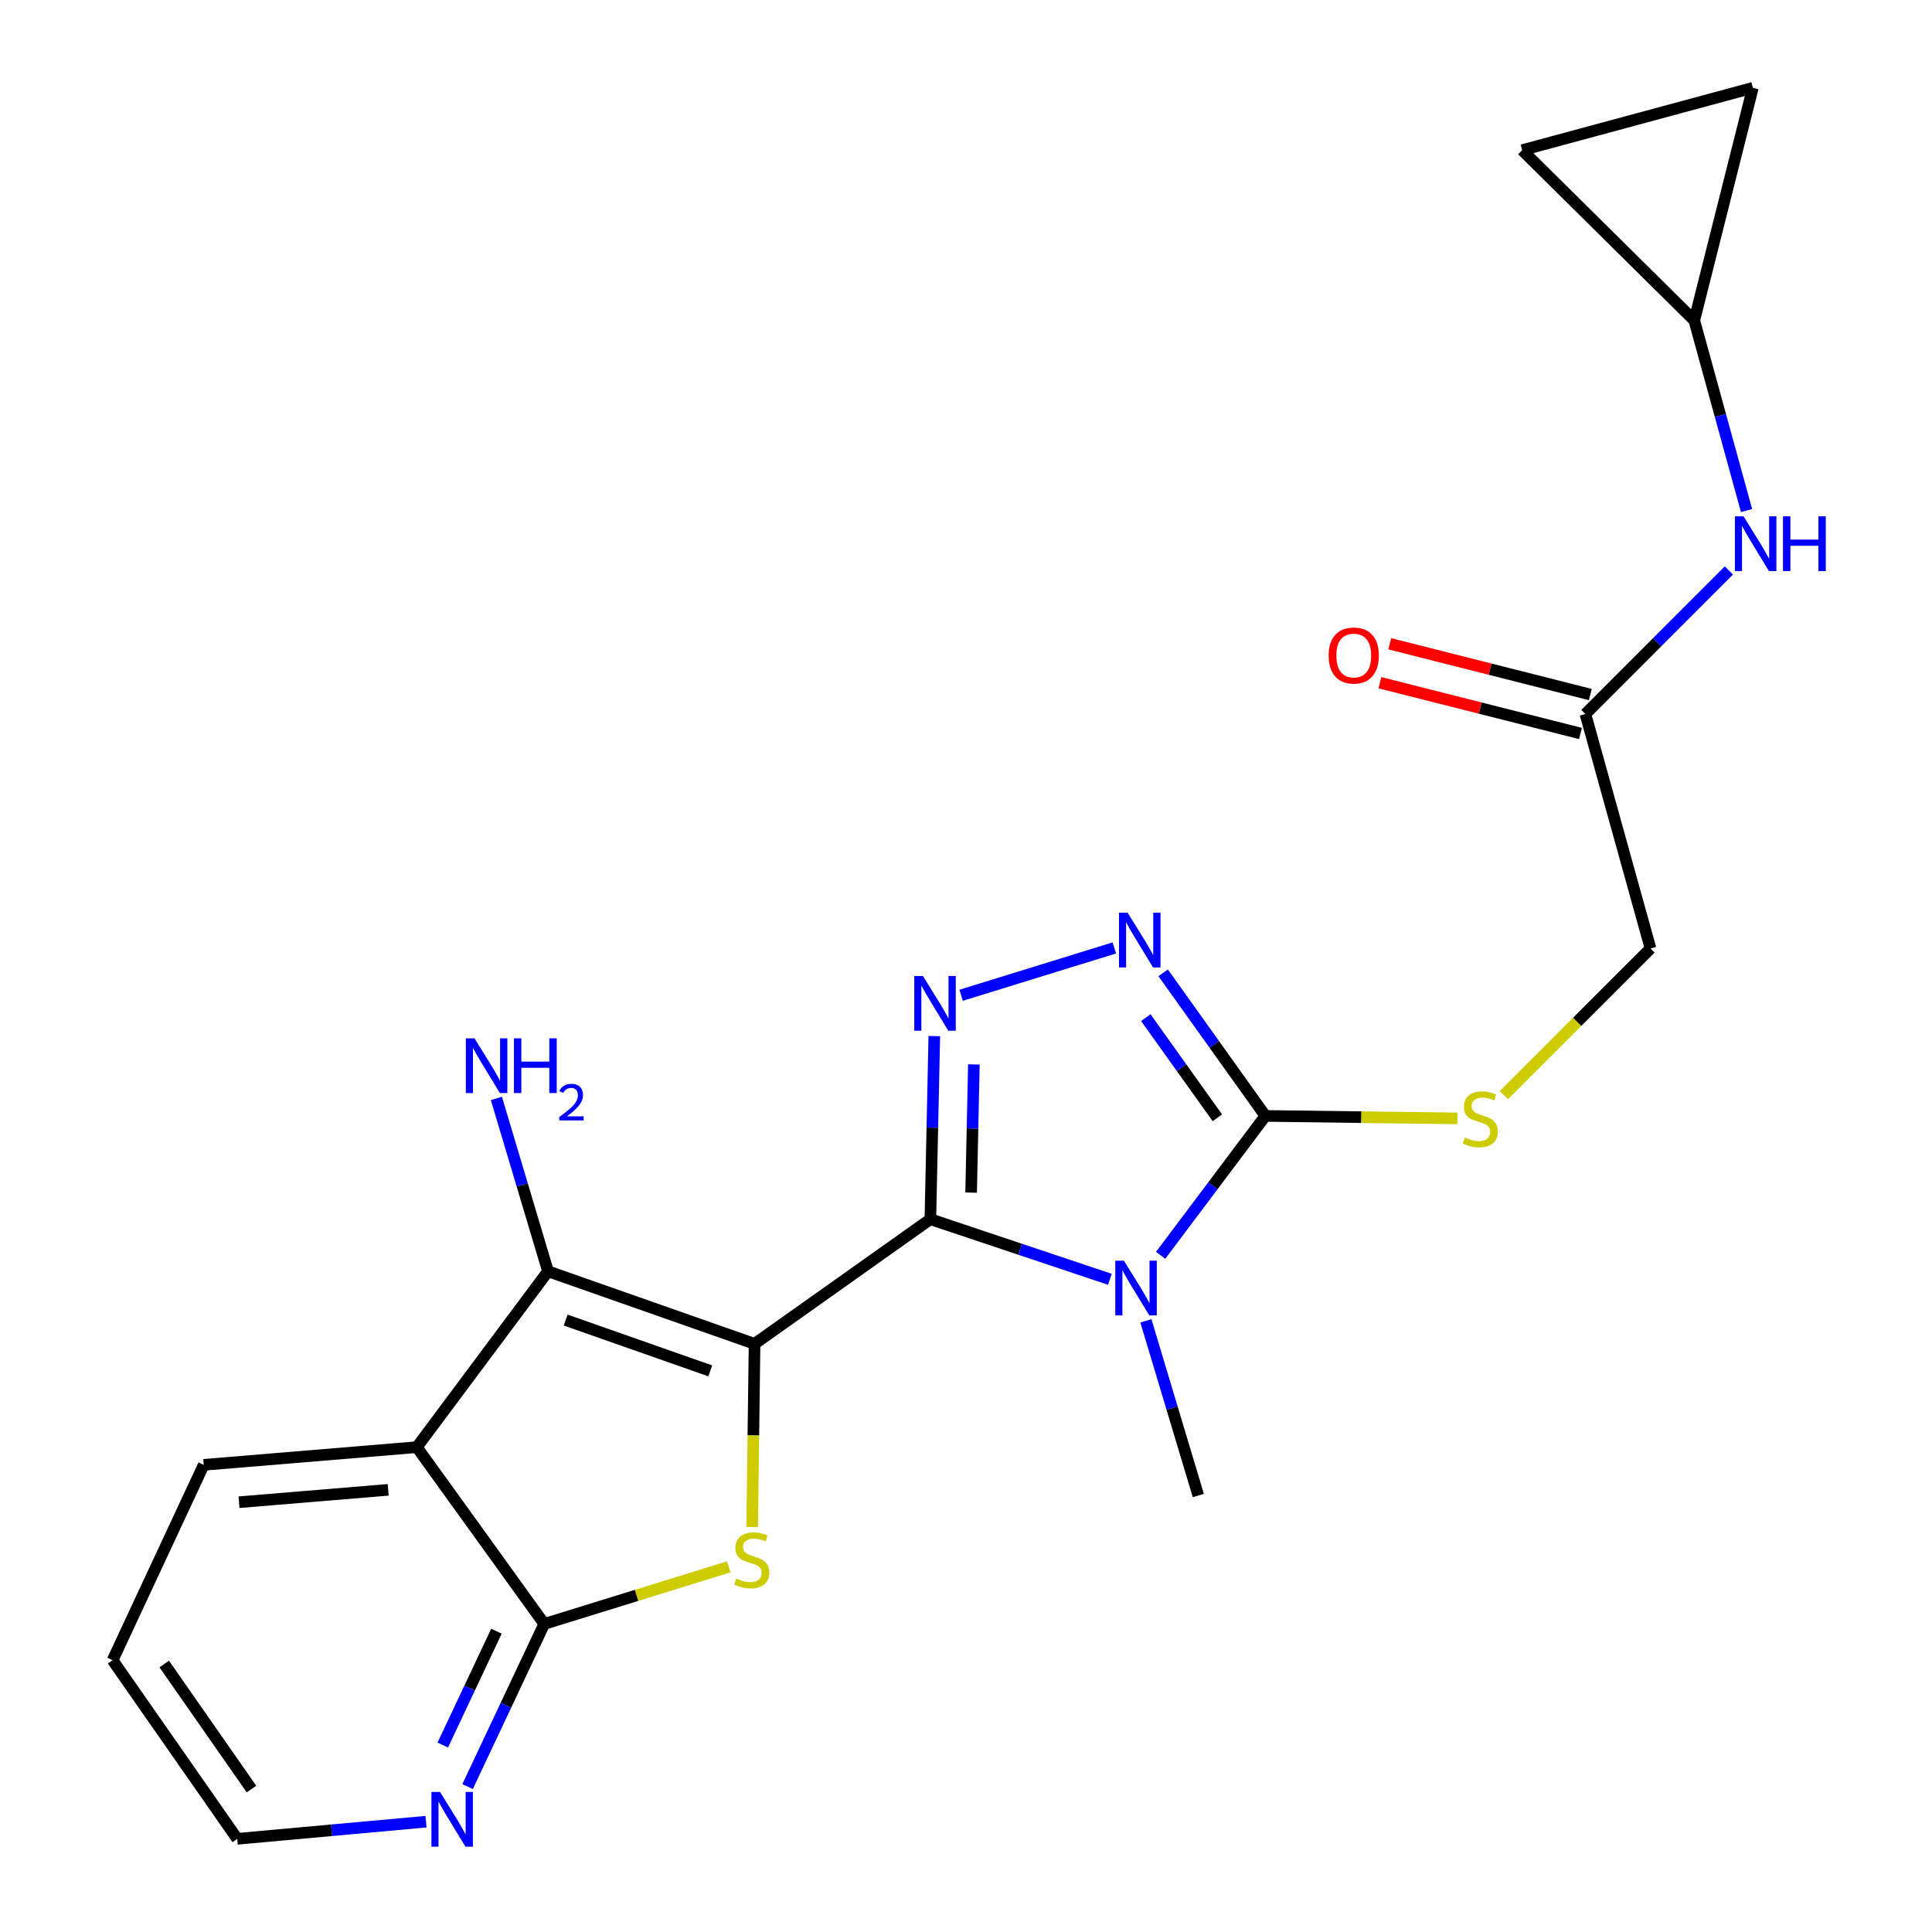 <?xml version='1.0' encoding='iso-8859-1'?>
<svg version='1.1' baseProfile='full'
              xmlns='http://www.w3.org/2000/svg'
                      xmlns:rdkit='http://www.rdkit.org/xml'
                      xmlns:xlink='http://www.w3.org/1999/xlink'
                  xml:space='preserve'
width='1000px' height='1000px' viewBox='0 0 1000 1000'>
<!-- END OF HEADER -->
<rect style='opacity:1.0;fill:#FFFFFF;stroke:none' width='1000' height='1000' x='0' y='0'> </rect>
<path class='bond-0' d='M 390.558,695.578 L 481.56,631.06' style='fill:none;fill-rule:evenodd;stroke:#000000;stroke-width:6px;stroke-linecap:butt;stroke-linejoin:miter;stroke-opacity:1' />
<path class='bond-2' d='M 390.558,695.578 L 389.941,742.989' style='fill:none;fill-rule:evenodd;stroke:#000000;stroke-width:6px;stroke-linecap:butt;stroke-linejoin:miter;stroke-opacity:1' />
<path class='bond-2' d='M 389.941,742.989 L 389.323,790.399' style='fill:none;fill-rule:evenodd;stroke:#CCCC00;stroke-width:6px;stroke-linecap:butt;stroke-linejoin:miter;stroke-opacity:1' />
<path class='bond-3' d='M 390.558,695.578 L 283.652,658.018' style='fill:none;fill-rule:evenodd;stroke:#000000;stroke-width:6px;stroke-linecap:butt;stroke-linejoin:miter;stroke-opacity:1' />
<path class='bond-3' d='M 367.631,709.559 L 292.796,683.267' style='fill:none;fill-rule:evenodd;stroke:#000000;stroke-width:6px;stroke-linecap:butt;stroke-linejoin:miter;stroke-opacity:1' />
<path class='bond-1' d='M 481.56,631.06 L 528.015,646.614' style='fill:none;fill-rule:evenodd;stroke:#000000;stroke-width:6px;stroke-linecap:butt;stroke-linejoin:miter;stroke-opacity:1' />
<path class='bond-1' d='M 528.015,646.614 L 574.47,662.168' style='fill:none;fill-rule:evenodd;stroke:#0000FF;stroke-width:6px;stroke-linecap:butt;stroke-linejoin:miter;stroke-opacity:1' />
<path class='bond-4' d='M 481.56,631.06 L 482.579,583.67' style='fill:none;fill-rule:evenodd;stroke:#000000;stroke-width:6px;stroke-linecap:butt;stroke-linejoin:miter;stroke-opacity:1' />
<path class='bond-4' d='M 482.579,583.67 L 483.598,536.28' style='fill:none;fill-rule:evenodd;stroke:#0000FF;stroke-width:6px;stroke-linecap:butt;stroke-linejoin:miter;stroke-opacity:1' />
<path class='bond-4' d='M 502.651,617.29 L 503.364,584.117' style='fill:none;fill-rule:evenodd;stroke:#000000;stroke-width:6px;stroke-linecap:butt;stroke-linejoin:miter;stroke-opacity:1' />
<path class='bond-4' d='M 503.364,584.117 L 504.078,550.944' style='fill:none;fill-rule:evenodd;stroke:#0000FF;stroke-width:6px;stroke-linecap:butt;stroke-linejoin:miter;stroke-opacity:1' />
<path class='bond-5' d='M 600.745,649.757 L 627.847,613.676' style='fill:none;fill-rule:evenodd;stroke:#0000FF;stroke-width:6px;stroke-linecap:butt;stroke-linejoin:miter;stroke-opacity:1' />
<path class='bond-5' d='M 627.847,613.676 L 654.948,577.596' style='fill:none;fill-rule:evenodd;stroke:#000000;stroke-width:6px;stroke-linecap:butt;stroke-linejoin:miter;stroke-opacity:1' />
<path class='bond-19' d='M 593.109,683.666 L 606.68,728.875' style='fill:none;fill-rule:evenodd;stroke:#0000FF;stroke-width:6px;stroke-linecap:butt;stroke-linejoin:miter;stroke-opacity:1' />
<path class='bond-19' d='M 606.68,728.875 L 620.252,774.083' style='fill:none;fill-rule:evenodd;stroke:#000000;stroke-width:6px;stroke-linecap:butt;stroke-linejoin:miter;stroke-opacity:1' />
<path class='bond-8' d='M 377.213,810.992 L 329.462,825.767' style='fill:none;fill-rule:evenodd;stroke:#CCCC00;stroke-width:6px;stroke-linecap:butt;stroke-linejoin:miter;stroke-opacity:1' />
<path class='bond-8' d='M 329.462,825.767 L 281.711,840.542' style='fill:none;fill-rule:evenodd;stroke:#000000;stroke-width:6px;stroke-linecap:butt;stroke-linejoin:miter;stroke-opacity:1' />
<path class='bond-7' d='M 283.652,658.018 L 215.75,749.043' style='fill:none;fill-rule:evenodd;stroke:#000000;stroke-width:6px;stroke-linecap:butt;stroke-linejoin:miter;stroke-opacity:1' />
<path class='bond-16' d='M 283.652,658.018 L 270.288,613.276' style='fill:none;fill-rule:evenodd;stroke:#000000;stroke-width:6px;stroke-linecap:butt;stroke-linejoin:miter;stroke-opacity:1' />
<path class='bond-16' d='M 270.288,613.276 L 256.925,568.533' style='fill:none;fill-rule:evenodd;stroke:#0000FF;stroke-width:6px;stroke-linecap:butt;stroke-linejoin:miter;stroke-opacity:1' />
<path class='bond-6' d='M 497.476,515.151 L 576.774,490.648' style='fill:none;fill-rule:evenodd;stroke:#0000FF;stroke-width:6px;stroke-linecap:butt;stroke-linejoin:miter;stroke-opacity:1' />
<path class='bond-9' d='M 654.948,577.596 L 704.642,578.241' style='fill:none;fill-rule:evenodd;stroke:#000000;stroke-width:6px;stroke-linecap:butt;stroke-linejoin:miter;stroke-opacity:1' />
<path class='bond-9' d='M 704.642,578.241 L 754.336,578.885' style='fill:none;fill-rule:evenodd;stroke:#CCCC00;stroke-width:6px;stroke-linecap:butt;stroke-linejoin:miter;stroke-opacity:1' />
<path class='bond-24' d='M 654.948,577.596 L 628.497,540.567' style='fill:none;fill-rule:evenodd;stroke:#000000;stroke-width:6px;stroke-linecap:butt;stroke-linejoin:miter;stroke-opacity:1' />
<path class='bond-24' d='M 628.497,540.567 L 602.046,503.538' style='fill:none;fill-rule:evenodd;stroke:#0000FF;stroke-width:6px;stroke-linecap:butt;stroke-linejoin:miter;stroke-opacity:1' />
<path class='bond-24' d='M 630.096,578.571 L 611.58,552.651' style='fill:none;fill-rule:evenodd;stroke:#000000;stroke-width:6px;stroke-linecap:butt;stroke-linejoin:miter;stroke-opacity:1' />
<path class='bond-24' d='M 611.58,552.651 L 593.064,526.731' style='fill:none;fill-rule:evenodd;stroke:#0000FF;stroke-width:6px;stroke-linecap:butt;stroke-linejoin:miter;stroke-opacity:1' />
<path class='bond-20' d='M 215.75,749.043 L 105.448,758.202' style='fill:none;fill-rule:evenodd;stroke:#000000;stroke-width:6px;stroke-linecap:butt;stroke-linejoin:miter;stroke-opacity:1' />
<path class='bond-20' d='M 200.925,771.136 L 123.713,777.547' style='fill:none;fill-rule:evenodd;stroke:#000000;stroke-width:6px;stroke-linecap:butt;stroke-linejoin:miter;stroke-opacity:1' />
<path class='bond-23' d='M 215.75,749.043 L 281.711,840.542' style='fill:none;fill-rule:evenodd;stroke:#000000;stroke-width:6px;stroke-linecap:butt;stroke-linejoin:miter;stroke-opacity:1' />
<path class='bond-10' d='M 281.711,840.542 L 261.869,882.63' style='fill:none;fill-rule:evenodd;stroke:#000000;stroke-width:6px;stroke-linecap:butt;stroke-linejoin:miter;stroke-opacity:1' />
<path class='bond-10' d='M 261.869,882.63 L 242.027,924.718' style='fill:none;fill-rule:evenodd;stroke:#0000FF;stroke-width:6px;stroke-linecap:butt;stroke-linejoin:miter;stroke-opacity:1' />
<path class='bond-10' d='M 256.954,844.303 L 243.064,873.764' style='fill:none;fill-rule:evenodd;stroke:#000000;stroke-width:6px;stroke-linecap:butt;stroke-linejoin:miter;stroke-opacity:1' />
<path class='bond-10' d='M 243.064,873.764 L 229.175,903.226' style='fill:none;fill-rule:evenodd;stroke:#0000FF;stroke-width:6px;stroke-linecap:butt;stroke-linejoin:miter;stroke-opacity:1' />
<path class='bond-18' d='M 778.393,566.843 L 816.346,528.884' style='fill:none;fill-rule:evenodd;stroke:#CCCC00;stroke-width:6px;stroke-linecap:butt;stroke-linejoin:miter;stroke-opacity:1' />
<path class='bond-18' d='M 816.346,528.884 L 854.3,490.925' style='fill:none;fill-rule:evenodd;stroke:#000000;stroke-width:6px;stroke-linecap:butt;stroke-linejoin:miter;stroke-opacity:1' />
<path class='bond-21' d='M 220.501,942.903 L 171.648,947.341' style='fill:none;fill-rule:evenodd;stroke:#0000FF;stroke-width:6px;stroke-linecap:butt;stroke-linejoin:miter;stroke-opacity:1' />
<path class='bond-21' d='M 171.648,947.341 L 122.796,951.779' style='fill:none;fill-rule:evenodd;stroke:#000000;stroke-width:6px;stroke-linecap:butt;stroke-linejoin:miter;stroke-opacity:1' />
<path class='bond-11' d='M 876.95,165.851 L 890.478,215.057' style='fill:none;fill-rule:evenodd;stroke:#000000;stroke-width:6px;stroke-linecap:butt;stroke-linejoin:miter;stroke-opacity:1' />
<path class='bond-11' d='M 890.478,215.057 L 904.007,264.264' style='fill:none;fill-rule:evenodd;stroke:#0000FF;stroke-width:6px;stroke-linecap:butt;stroke-linejoin:miter;stroke-opacity:1' />
<path class='bond-14' d='M 876.95,165.851 L 907.28,45.455' style='fill:none;fill-rule:evenodd;stroke:#000000;stroke-width:6px;stroke-linecap:butt;stroke-linejoin:miter;stroke-opacity:1' />
<path class='bond-15' d='M 876.95,165.851 L 787.877,77.725' style='fill:none;fill-rule:evenodd;stroke:#000000;stroke-width:6px;stroke-linecap:butt;stroke-linejoin:miter;stroke-opacity:1' />
<path class='bond-12' d='M 820.598,369.569 L 854.3,490.925' style='fill:none;fill-rule:evenodd;stroke:#000000;stroke-width:6px;stroke-linecap:butt;stroke-linejoin:miter;stroke-opacity:1' />
<path class='bond-13' d='M 820.598,369.569 L 857.733,332.425' style='fill:none;fill-rule:evenodd;stroke:#000000;stroke-width:6px;stroke-linecap:butt;stroke-linejoin:miter;stroke-opacity:1' />
<path class='bond-13' d='M 857.733,332.425 L 894.868,295.28' style='fill:none;fill-rule:evenodd;stroke:#0000FF;stroke-width:6px;stroke-linecap:butt;stroke-linejoin:miter;stroke-opacity:1' />
<path class='bond-17' d='M 823.149,359.492 L 771.245,346.353' style='fill:none;fill-rule:evenodd;stroke:#000000;stroke-width:6px;stroke-linecap:butt;stroke-linejoin:miter;stroke-opacity:1' />
<path class='bond-17' d='M 771.245,346.353 L 719.341,333.213' style='fill:none;fill-rule:evenodd;stroke:#FF0000;stroke-width:6px;stroke-linecap:butt;stroke-linejoin:miter;stroke-opacity:1' />
<path class='bond-17' d='M 818.047,379.646 L 766.143,366.507' style='fill:none;fill-rule:evenodd;stroke:#000000;stroke-width:6px;stroke-linecap:butt;stroke-linejoin:miter;stroke-opacity:1' />
<path class='bond-17' d='M 766.143,366.507 L 714.239,353.367' style='fill:none;fill-rule:evenodd;stroke:#FF0000;stroke-width:6px;stroke-linecap:butt;stroke-linejoin:miter;stroke-opacity:1' />
<path class='bond-26' d='M 907.28,45.455 L 787.877,77.725' style='fill:none;fill-rule:evenodd;stroke:#000000;stroke-width:6px;stroke-linecap:butt;stroke-linejoin:miter;stroke-opacity:1' />
<path class='bond-22' d='M 105.448,758.202 L 58.278,859.322' style='fill:none;fill-rule:evenodd;stroke:#000000;stroke-width:6px;stroke-linecap:butt;stroke-linejoin:miter;stroke-opacity:1' />
<path class='bond-25' d='M 122.796,951.779 L 58.278,859.322' style='fill:none;fill-rule:evenodd;stroke:#000000;stroke-width:6px;stroke-linecap:butt;stroke-linejoin:miter;stroke-opacity:1' />
<path class='bond-25' d='M 130.167,926.014 L 85.004,861.293' style='fill:none;fill-rule:evenodd;stroke:#000000;stroke-width:6px;stroke-linecap:butt;stroke-linejoin:miter;stroke-opacity:1' />
<path  class='atom-2' d='M 581.756 652.544
L 591.036 667.544
Q 591.956 669.024, 593.436 671.704
Q 594.916 674.384, 594.996 674.544
L 594.996 652.544
L 598.756 652.544
L 598.756 680.864
L 594.876 680.864
L 584.916 664.464
Q 583.756 662.544, 582.516 660.344
Q 581.316 658.144, 580.956 657.464
L 580.956 680.864
L 577.276 680.864
L 577.276 652.544
L 581.756 652.544
' fill='#0000FF'/>
<path  class='atom-3' d='M 381.103 817.033
Q 381.423 817.153, 382.743 817.713
Q 384.063 818.273, 385.503 818.633
Q 386.983 818.953, 388.423 818.953
Q 391.103 818.953, 392.663 817.673
Q 394.223 816.353, 394.223 814.073
Q 394.223 812.513, 393.423 811.553
Q 392.663 810.593, 391.463 810.073
Q 390.263 809.553, 388.263 808.953
Q 385.743 808.193, 384.223 807.473
Q 382.743 806.753, 381.663 805.233
Q 380.623 803.713, 380.623 801.153
Q 380.623 797.593, 383.023 795.393
Q 385.463 793.193, 390.263 793.193
Q 393.543 793.193, 397.263 794.753
L 396.343 797.833
Q 392.943 796.433, 390.383 796.433
Q 387.623 796.433, 386.103 797.593
Q 384.583 798.713, 384.623 800.673
Q 384.623 802.193, 385.383 803.113
Q 386.183 804.033, 387.303 804.553
Q 388.463 805.073, 390.383 805.673
Q 392.943 806.473, 394.463 807.273
Q 395.983 808.073, 397.063 809.713
Q 398.183 811.313, 398.183 814.073
Q 398.183 817.993, 395.543 820.113
Q 392.943 822.193, 388.583 822.193
Q 386.063 822.193, 384.143 821.633
Q 382.263 821.113, 380.023 820.193
L 381.103 817.033
' fill='#CCCC00'/>
<path  class='atom-5' d='M 477.703 505.166
L 486.983 520.166
Q 487.903 521.646, 489.383 524.326
Q 490.863 527.006, 490.943 527.166
L 490.943 505.166
L 494.703 505.166
L 494.703 533.486
L 490.823 533.486
L 480.863 517.086
Q 479.703 515.166, 478.463 512.966
Q 477.263 510.766, 476.903 510.086
L 476.903 533.486
L 473.223 533.486
L 473.223 505.166
L 477.703 505.166
' fill='#0000FF'/>
<path  class='atom-7' d='M 583.674 472.422
L 592.954 487.422
Q 593.874 488.902, 595.354 491.582
Q 596.834 494.262, 596.914 494.422
L 596.914 472.422
L 600.674 472.422
L 600.674 500.742
L 596.794 500.742
L 586.834 484.342
Q 585.674 482.422, 584.434 480.222
Q 583.234 478.022, 582.874 477.342
L 582.874 500.742
L 579.194 500.742
L 579.194 472.422
L 583.674 472.422
' fill='#0000FF'/>
<path  class='atom-10' d='M 758.197 588.759
Q 758.517 588.879, 759.837 589.439
Q 761.157 589.999, 762.597 590.359
Q 764.077 590.679, 765.517 590.679
Q 768.197 590.679, 769.757 589.399
Q 771.317 588.079, 771.317 585.799
Q 771.317 584.239, 770.517 583.279
Q 769.757 582.319, 768.557 581.799
Q 767.357 581.279, 765.357 580.679
Q 762.837 579.919, 761.317 579.199
Q 759.837 578.479, 758.757 576.959
Q 757.717 575.439, 757.717 572.879
Q 757.717 569.319, 760.117 567.119
Q 762.557 564.919, 767.357 564.919
Q 770.637 564.919, 774.357 566.479
L 773.437 569.559
Q 770.037 568.159, 767.477 568.159
Q 764.717 568.159, 763.197 569.319
Q 761.677 570.439, 761.717 572.399
Q 761.717 573.919, 762.477 574.839
Q 763.277 575.759, 764.397 576.279
Q 765.557 576.799, 767.477 577.399
Q 770.037 578.199, 771.557 578.999
Q 773.077 579.799, 774.157 581.439
Q 775.277 583.039, 775.277 585.799
Q 775.277 589.719, 772.637 591.839
Q 770.037 593.919, 765.677 593.919
Q 763.157 593.919, 761.237 593.359
Q 759.357 592.839, 757.117 591.919
L 758.197 588.759
' fill='#CCCC00'/>
<path  class='atom-11' d='M 227.773 927.513
L 237.053 942.513
Q 237.973 943.993, 239.453 946.673
Q 240.933 949.353, 241.013 949.513
L 241.013 927.513
L 244.773 927.513
L 244.773 955.833
L 240.893 955.833
L 230.933 939.433
Q 229.773 937.513, 228.533 935.313
Q 227.333 933.113, 226.973 932.433
L 226.973 955.833
L 223.293 955.833
L 223.293 927.513
L 227.773 927.513
' fill='#0000FF'/>
<path  class='atom-14' d='M 902.464 267.26
L 911.744 282.26
Q 912.664 283.74, 914.144 286.42
Q 915.624 289.1, 915.704 289.26
L 915.704 267.26
L 919.464 267.26
L 919.464 295.58
L 915.584 295.58
L 905.624 279.18
Q 904.464 277.26, 903.224 275.06
Q 902.024 272.86, 901.664 272.18
L 901.664 295.58
L 897.984 295.58
L 897.984 267.26
L 902.464 267.26
' fill='#0000FF'/>
<path  class='atom-14' d='M 922.864 267.26
L 926.704 267.26
L 926.704 279.3
L 941.184 279.3
L 941.184 267.26
L 945.024 267.26
L 945.024 295.58
L 941.184 295.58
L 941.184 282.5
L 926.704 282.5
L 926.704 295.58
L 922.864 295.58
L 922.864 267.26
' fill='#0000FF'/>
<path  class='atom-17' d='M 245.606 537.437
L 254.886 552.437
Q 255.806 553.917, 257.286 556.597
Q 258.766 559.277, 258.846 559.437
L 258.846 537.437
L 262.606 537.437
L 262.606 565.757
L 258.726 565.757
L 248.766 549.357
Q 247.606 547.437, 246.366 545.237
Q 245.166 543.037, 244.806 542.357
L 244.806 565.757
L 241.126 565.757
L 241.126 537.437
L 245.606 537.437
' fill='#0000FF'/>
<path  class='atom-17' d='M 266.006 537.437
L 269.846 537.437
L 269.846 549.477
L 284.326 549.477
L 284.326 537.437
L 288.166 537.437
L 288.166 565.757
L 284.326 565.757
L 284.326 552.677
L 269.846 552.677
L 269.846 565.757
L 266.006 565.757
L 266.006 537.437
' fill='#0000FF'/>
<path  class='atom-17' d='M 289.539 564.763
Q 290.226 562.994, 291.862 562.017
Q 293.499 561.014, 295.77 561.014
Q 298.594 561.014, 300.178 562.545
Q 301.762 564.077, 301.762 566.796
Q 301.762 569.568, 299.703 572.155
Q 297.67 574.742, 293.446 577.805
L 302.079 577.805
L 302.079 579.917
L 289.486 579.917
L 289.486 578.148
Q 292.971 575.666, 295.03 573.818
Q 297.116 571.97, 298.119 570.307
Q 299.122 568.644, 299.122 566.928
Q 299.122 565.133, 298.225 564.129
Q 297.327 563.126, 295.77 563.126
Q 294.265 563.126, 293.262 563.733
Q 292.258 564.341, 291.546 565.687
L 289.539 564.763
' fill='#0000FF'/>
<path  class='atom-18' d='M 687.698 339.296
Q 687.698 332.496, 691.058 328.696
Q 694.418 324.896, 700.698 324.896
Q 706.978 324.896, 710.338 328.696
Q 713.698 332.496, 713.698 339.296
Q 713.698 346.176, 710.298 350.096
Q 706.898 353.976, 700.698 353.976
Q 694.458 353.976, 691.058 350.096
Q 687.698 346.216, 687.698 339.296
M 700.698 350.776
Q 705.018 350.776, 707.338 347.896
Q 709.698 344.976, 709.698 339.296
Q 709.698 333.736, 707.338 330.936
Q 705.018 328.096, 700.698 328.096
Q 696.378 328.096, 694.018 330.896
Q 691.698 333.696, 691.698 339.296
Q 691.698 345.016, 694.018 347.896
Q 696.378 350.776, 700.698 350.776
' fill='#FF0000'/>
</svg>

